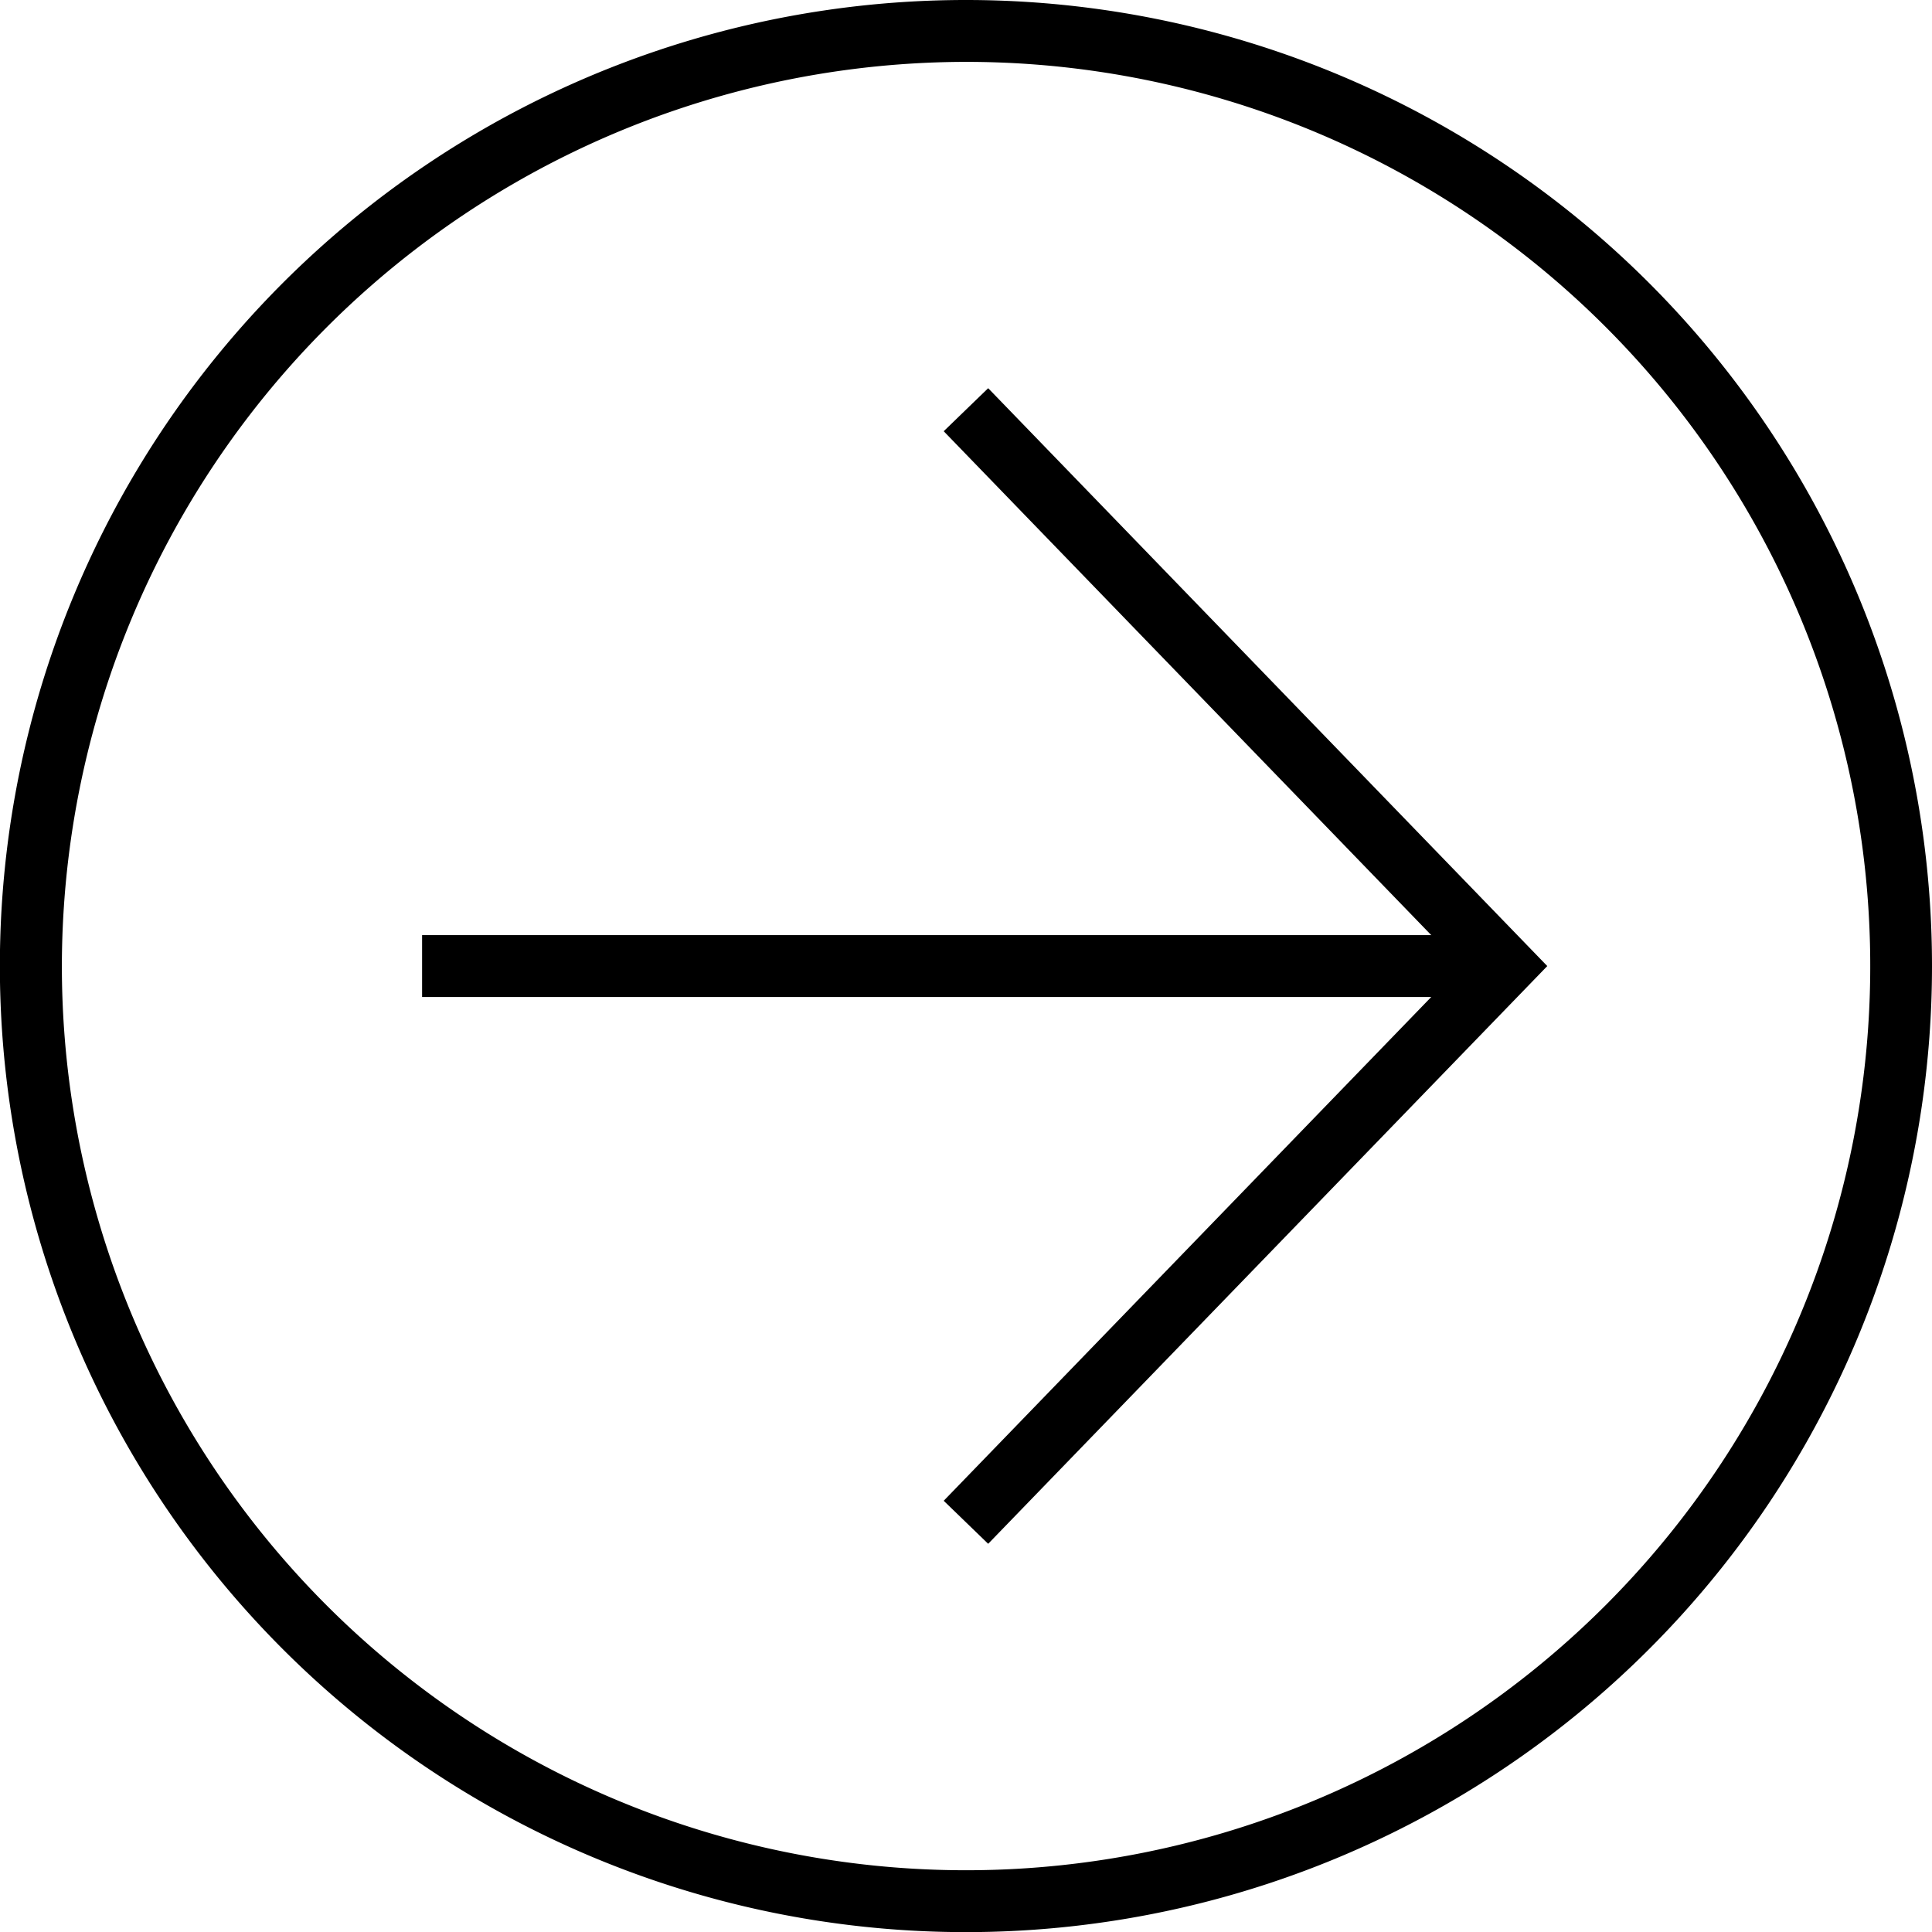 <svg xmlns="http://www.w3.org/2000/svg" viewBox="0 0 156.13 156.13"><defs><style>.cls-1{fill:none;stroke:#000;stroke-miterlimit:10;stroke-width:5px;}</style></defs><g id="レイヤー_2" data-name="レイヤー 2"><g id="レイヤー_1-2" data-name="レイヤー 1"><path d="M78.07,5A73.07,73.07,0,1,1,5,78.07,73.15,73.15,0,0,1,78.07,5m0-5a78.07,78.07,0,1,0,78.06,78.07A78.07,78.07,0,0,0,78.07,0Z"/><line class="cls-1" x1="34.11" y1="78.07" x2="122.03" y2="78.07"/><polyline class="cls-1" points="78.06 33.11 121.56 78.07 78.06 123.02"/></g></g></svg>